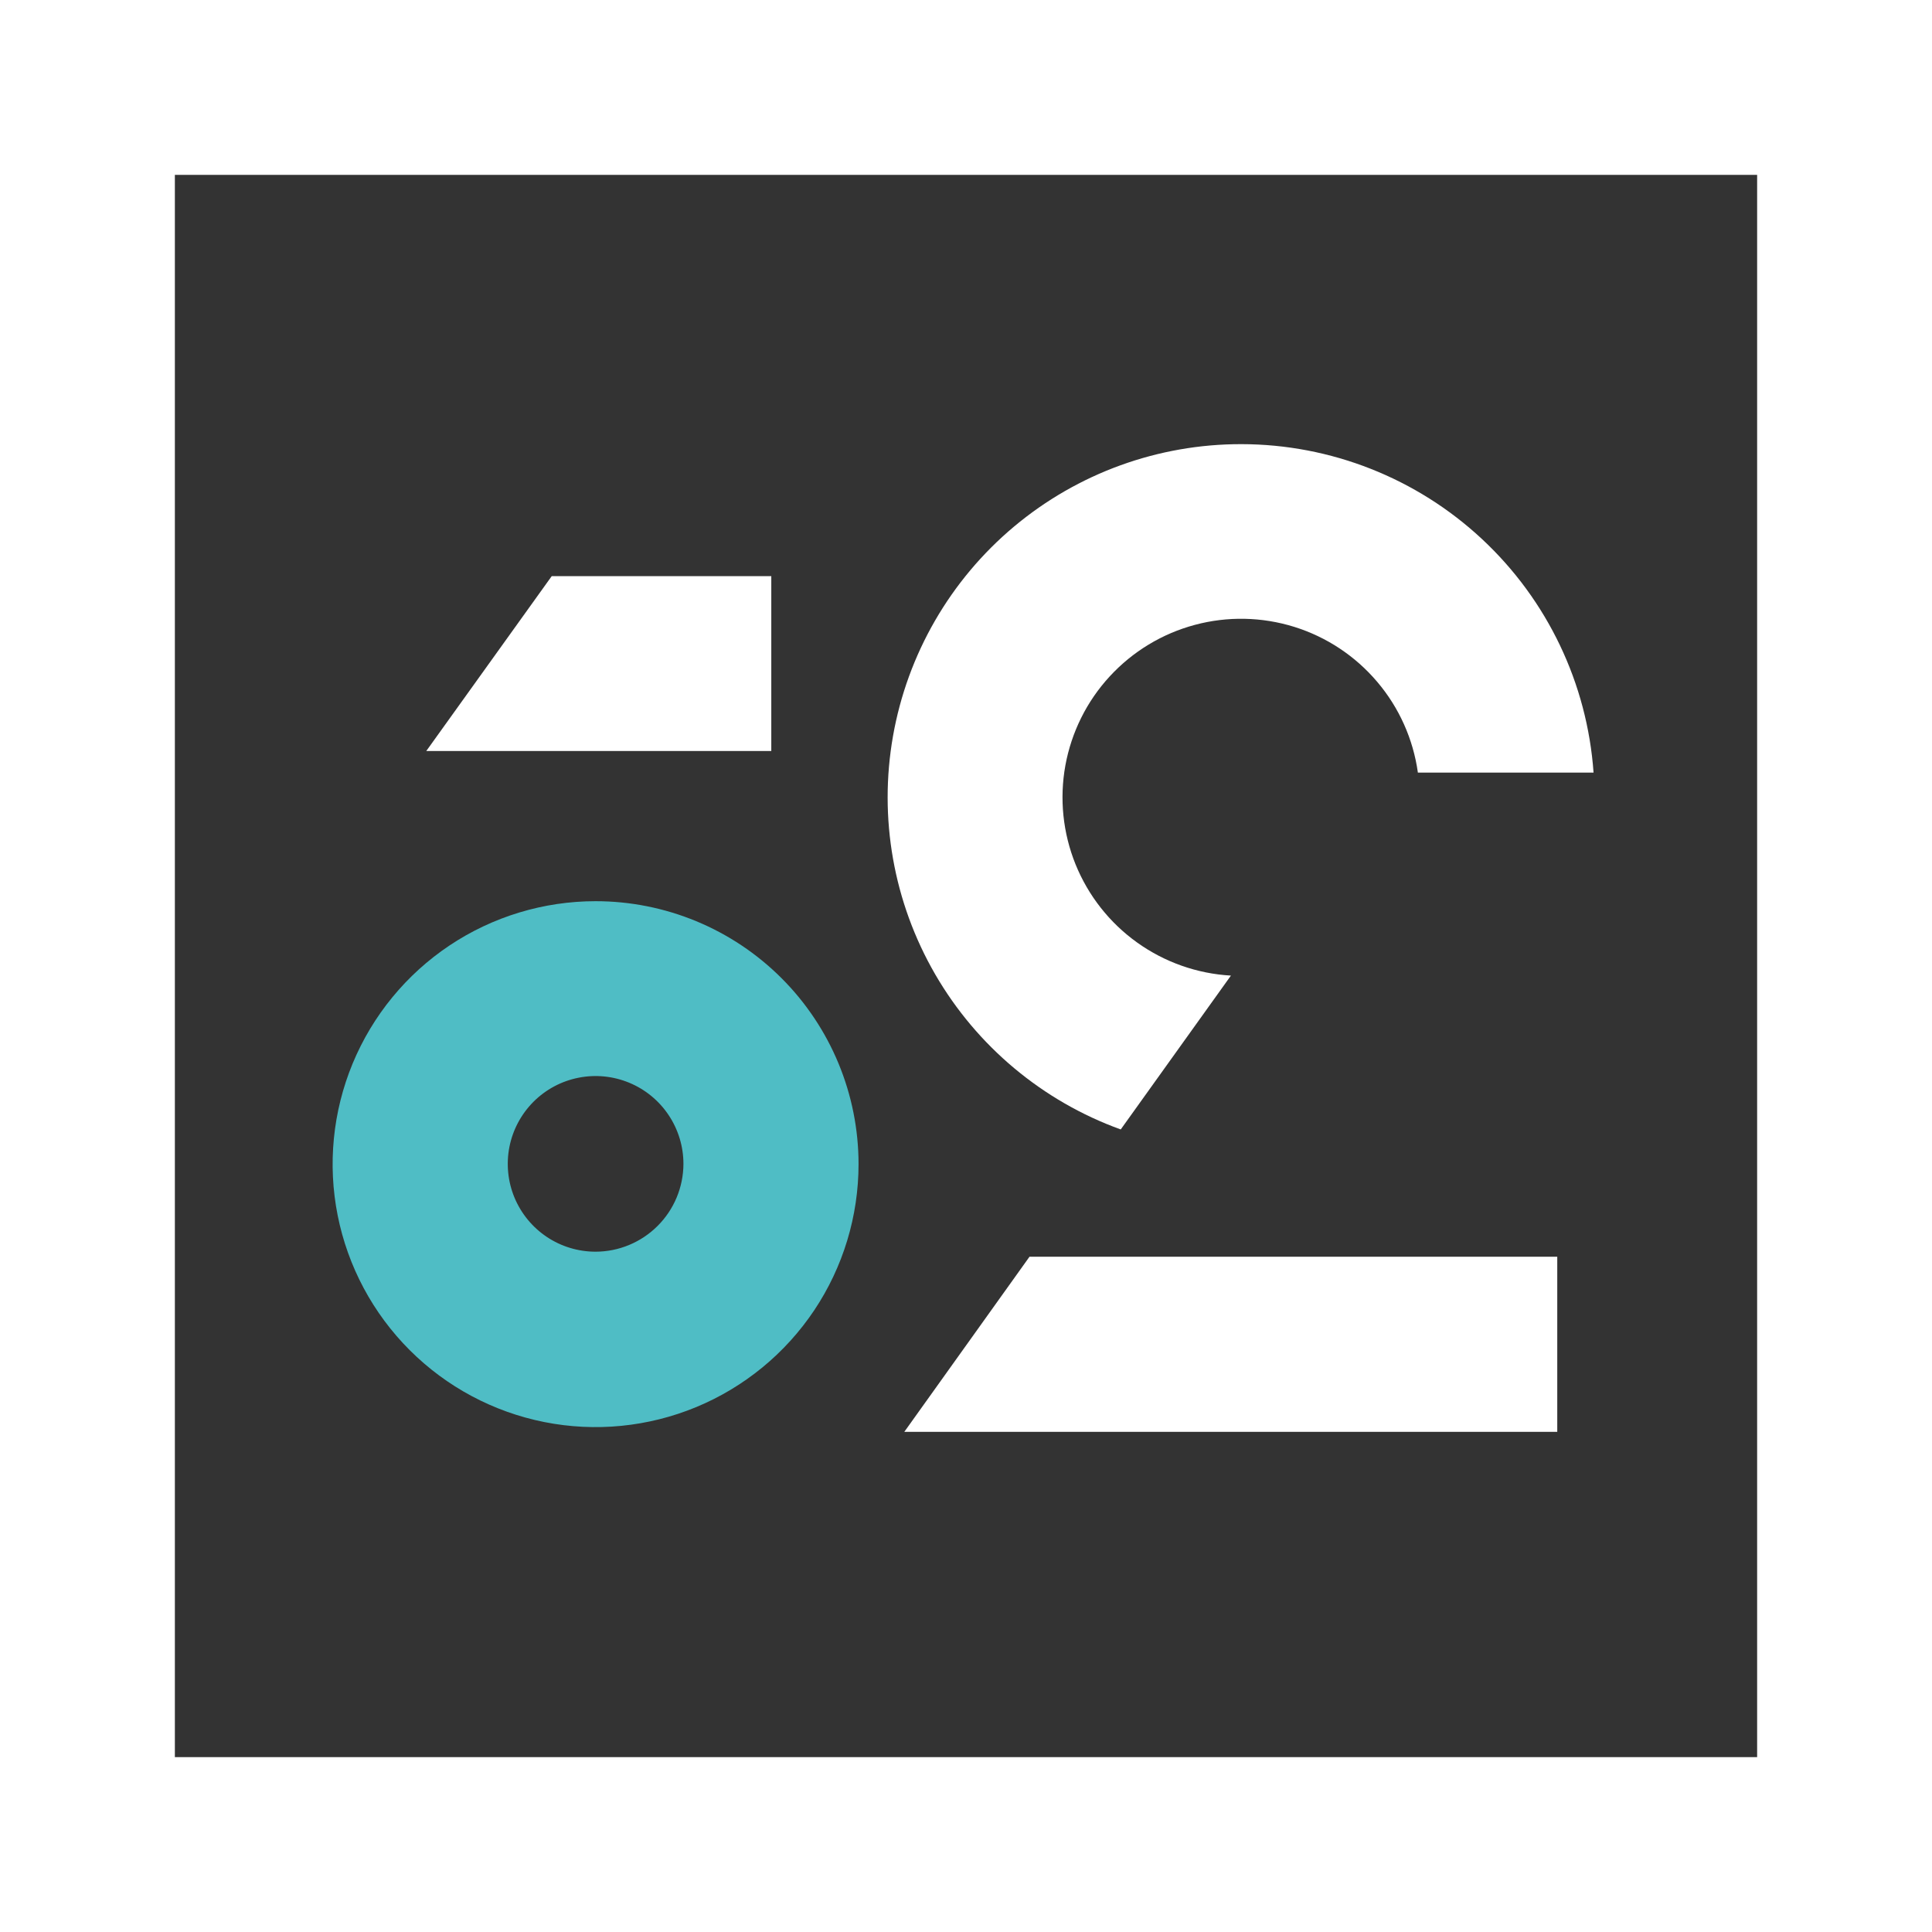 <svg width="55" height="55" viewBox="0 0 55 55" fill="none" xmlns="http://www.w3.org/2000/svg">
<rect x="0" y="0" width="55" height="55" fill="#333333" stroke="none"/>
<g clip-path="url(#clip0_532_52)">
<path d="M25.744 40.761L44.332 40.761L44.332 35.776L29.308 35.776L25.744 40.761Z" fill="white"/>
<path d="M35.341 12.644C32.974 12.64 30.682 13.471 28.867 14.991C27.053 16.511 25.833 18.622 25.422 20.954C25.011 23.285 25.436 25.686 26.622 27.735C27.808 29.783 29.679 31.348 31.905 32.153L35.042 27.773C34.081 27.719 33.154 27.392 32.371 26.831C31.588 26.271 30.981 25.499 30.619 24.607C30.258 23.714 30.157 22.737 30.329 21.79C30.502 20.842 30.939 19.963 31.592 19.255C32.244 18.547 33.084 18.038 34.014 17.789C34.944 17.539 35.926 17.559 36.846 17.846C37.765 18.133 38.584 18.676 39.206 19.41C39.83 20.144 40.231 21.04 40.364 21.994L45.365 21.994C45.185 19.457 44.052 17.083 42.192 15.348C40.332 13.613 37.885 12.647 35.341 12.644Z" fill="white"/>
<path d="M16.955 25.655C15.475 25.655 14.027 26.094 12.796 26.916C11.565 27.739 10.606 28.908 10.039 30.276C9.473 31.644 9.324 33.149 9.613 34.601C9.902 36.053 10.615 37.387 11.662 38.434C12.709 39.481 14.043 40.194 15.495 40.483C16.947 40.772 18.452 40.623 19.82 40.057C21.188 39.49 22.357 38.531 23.18 37.3C24.002 36.069 24.441 34.621 24.441 33.141C24.441 31.155 23.653 29.251 22.249 27.847C20.845 26.443 18.941 25.655 16.955 25.655ZM16.955 35.633C16.461 35.633 15.977 35.487 15.566 35.212C15.155 34.937 14.835 34.547 14.645 34.09C14.456 33.633 14.407 33.13 14.503 32.645C14.6 32.16 14.838 31.715 15.187 31.365C15.537 31.015 15.982 30.777 16.468 30.681C16.953 30.584 17.455 30.634 17.912 30.823C18.369 31.012 18.76 31.333 19.034 31.744C19.309 32.155 19.456 32.639 19.456 33.133C19.454 33.796 19.19 34.431 18.721 34.899C18.253 35.367 17.618 35.632 16.955 35.633Z" fill="#4FBDC5"/>
<path d="M21.957 16.402L15.706 16.402L12.135 21.38L21.957 21.38L21.957 16.402Z" fill="white"/>
<path d="M55 55L55 -3.8147e-06L0 -8.62293e-06L0 55L55 55ZM4.978 4.978L50.022 4.978L50.022 50.022L4.978 50.022L4.978 4.978Z" fill="white"/>
</g>
<defs>
<clipPath id="clip0_532_52">
<rect width="55" height="55" fill="white" transform="translate(55 55) rotate(-180)"/>
</clipPath>
</defs>
</svg>
